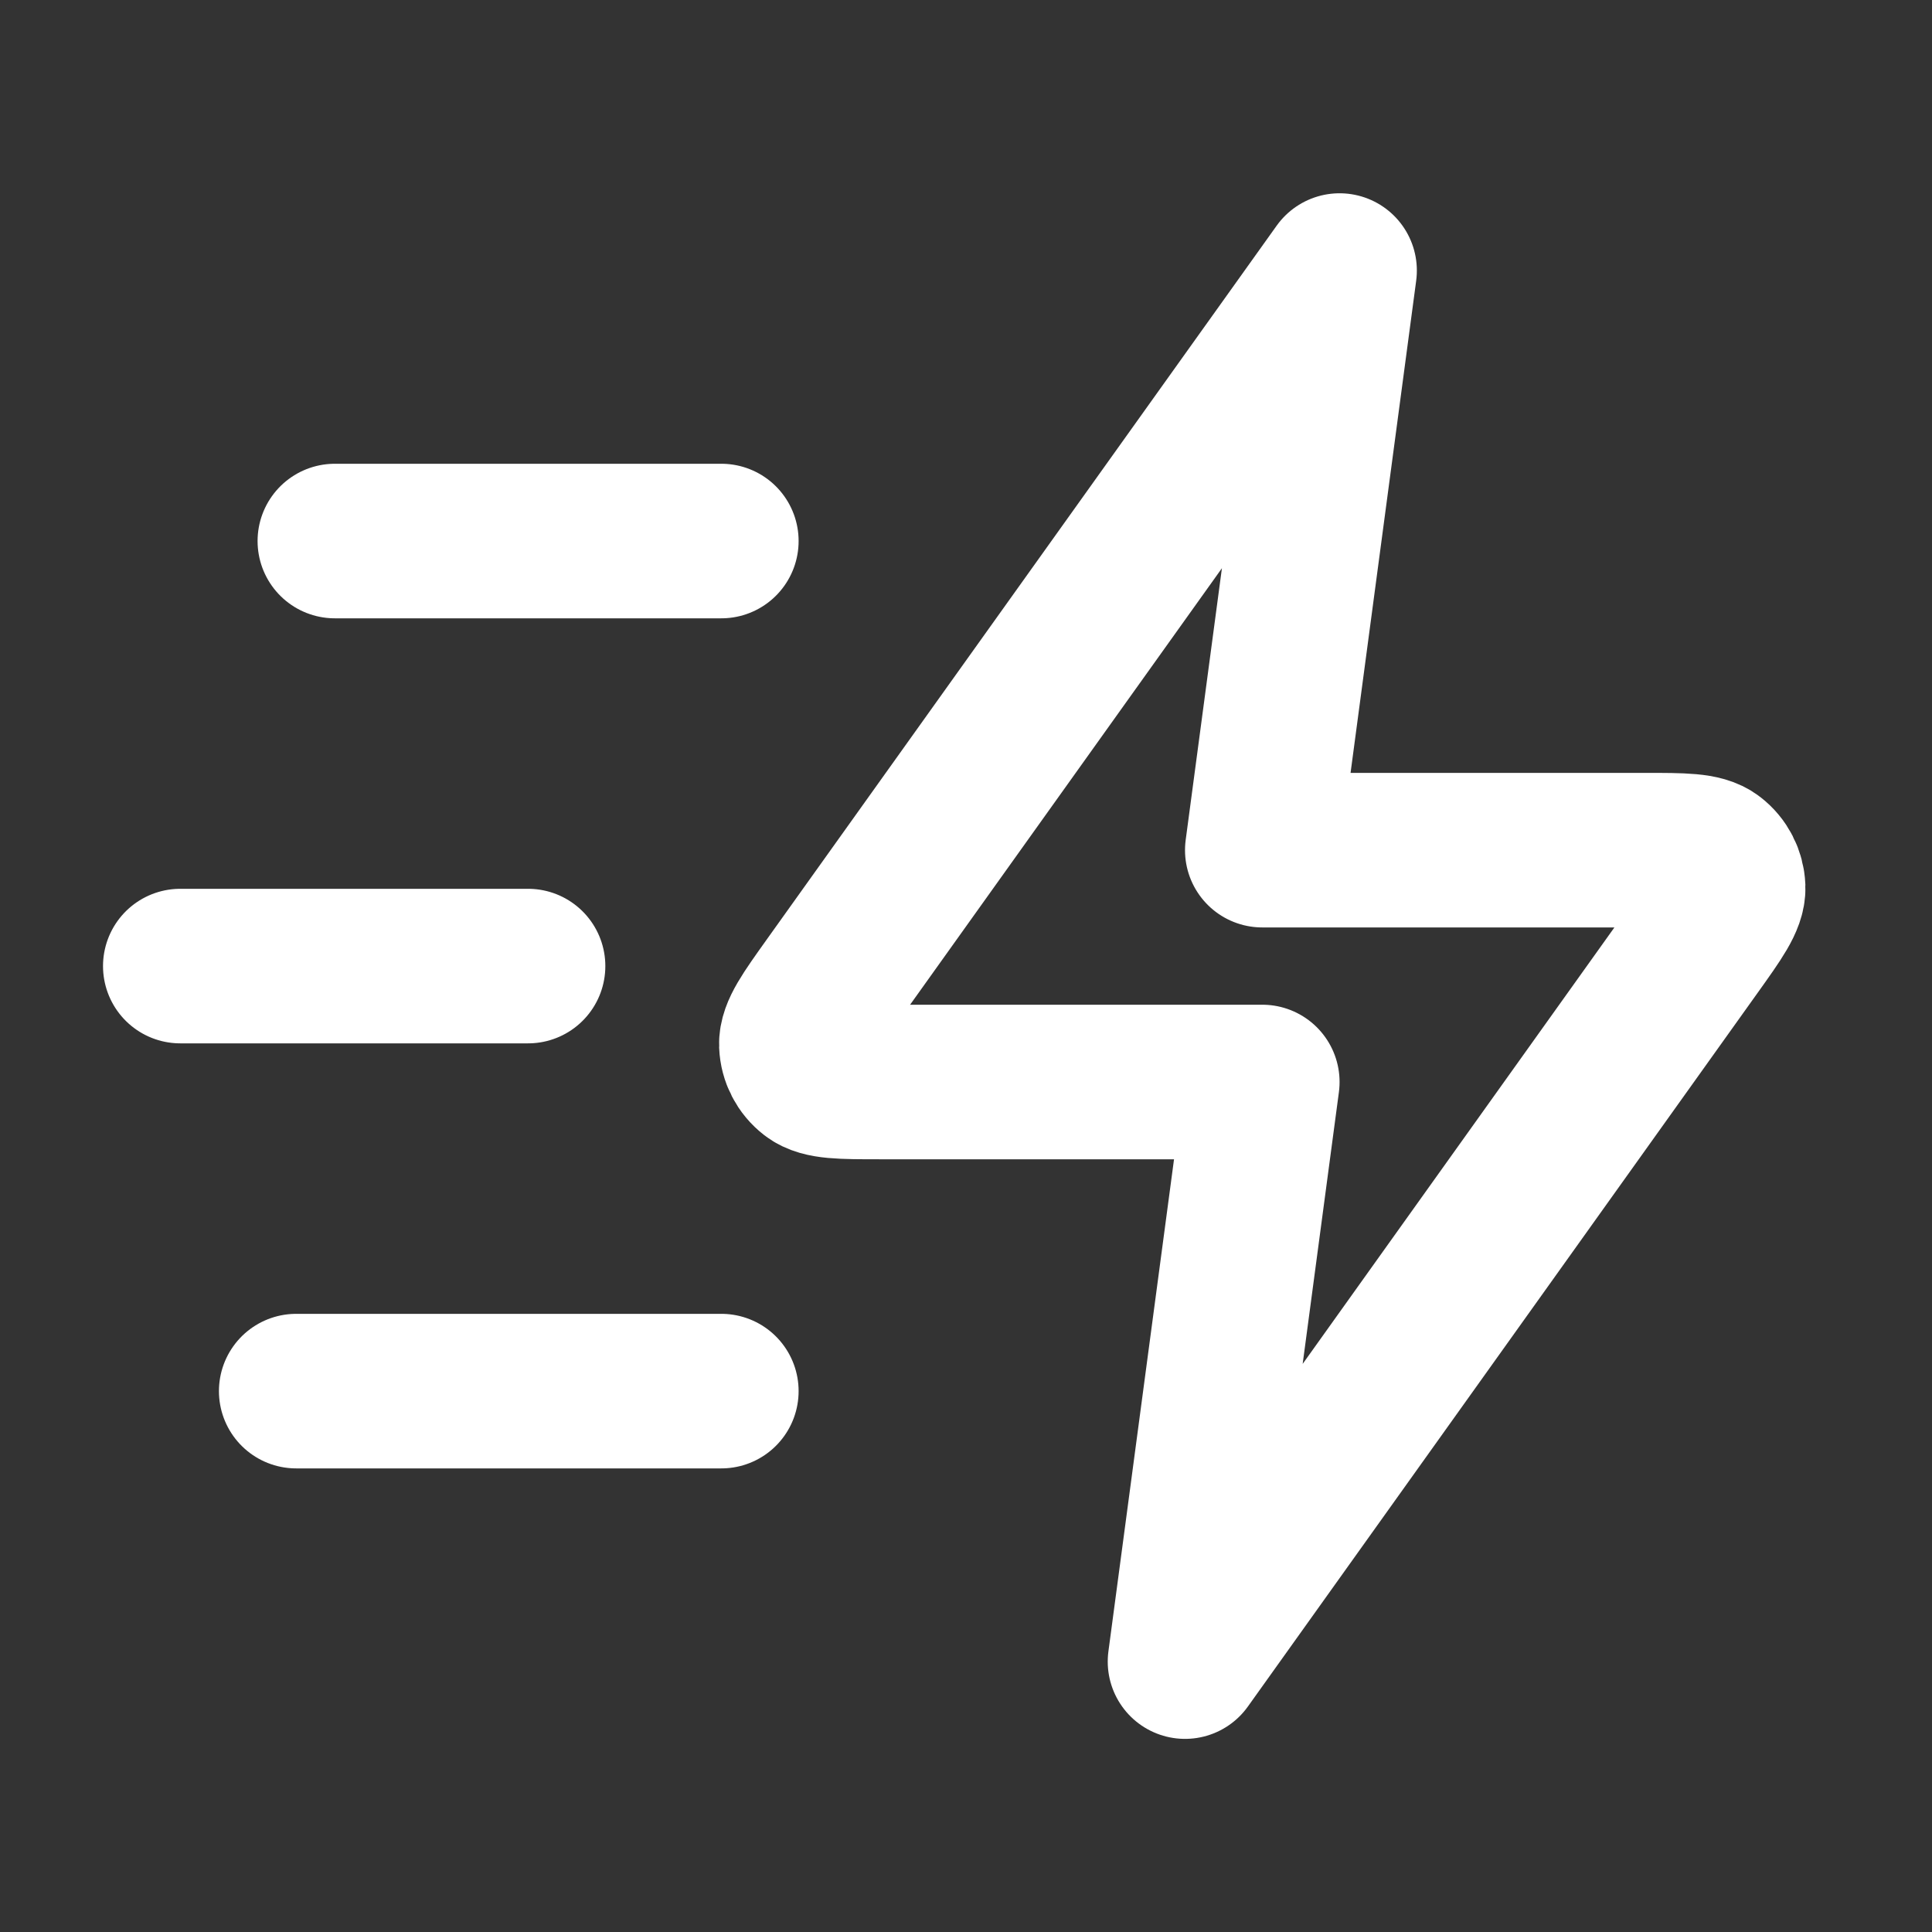 <svg width="25" height="25" viewBox="0 0 25 25" fill="none" xmlns="http://www.w3.org/2000/svg">
<rect x="0" y="0" width="25" height="25" fill="#333333" stroke="none"/>
<path d="M9.334 18.001H3.833M6.833 12.501H2.333M9.334 7.001H4.333M17.334 3.501L10.737 12.736C10.445 13.145 10.299 13.349 10.305 13.52C10.311 13.668 10.382 13.806 10.5 13.897C10.635 14.001 10.886 14.001 11.388 14.001H16.334L15.334 21.501L21.93 12.266C22.222 11.857 22.368 11.653 22.362 11.483C22.356 11.334 22.285 11.196 22.167 11.105C22.032 11.001 21.781 11.001 21.279 11.001H16.334L17.334 3.501Z" stroke="white" stroke-width="2" stroke-linecap="round" stroke-linejoin="round"/>
</svg>
